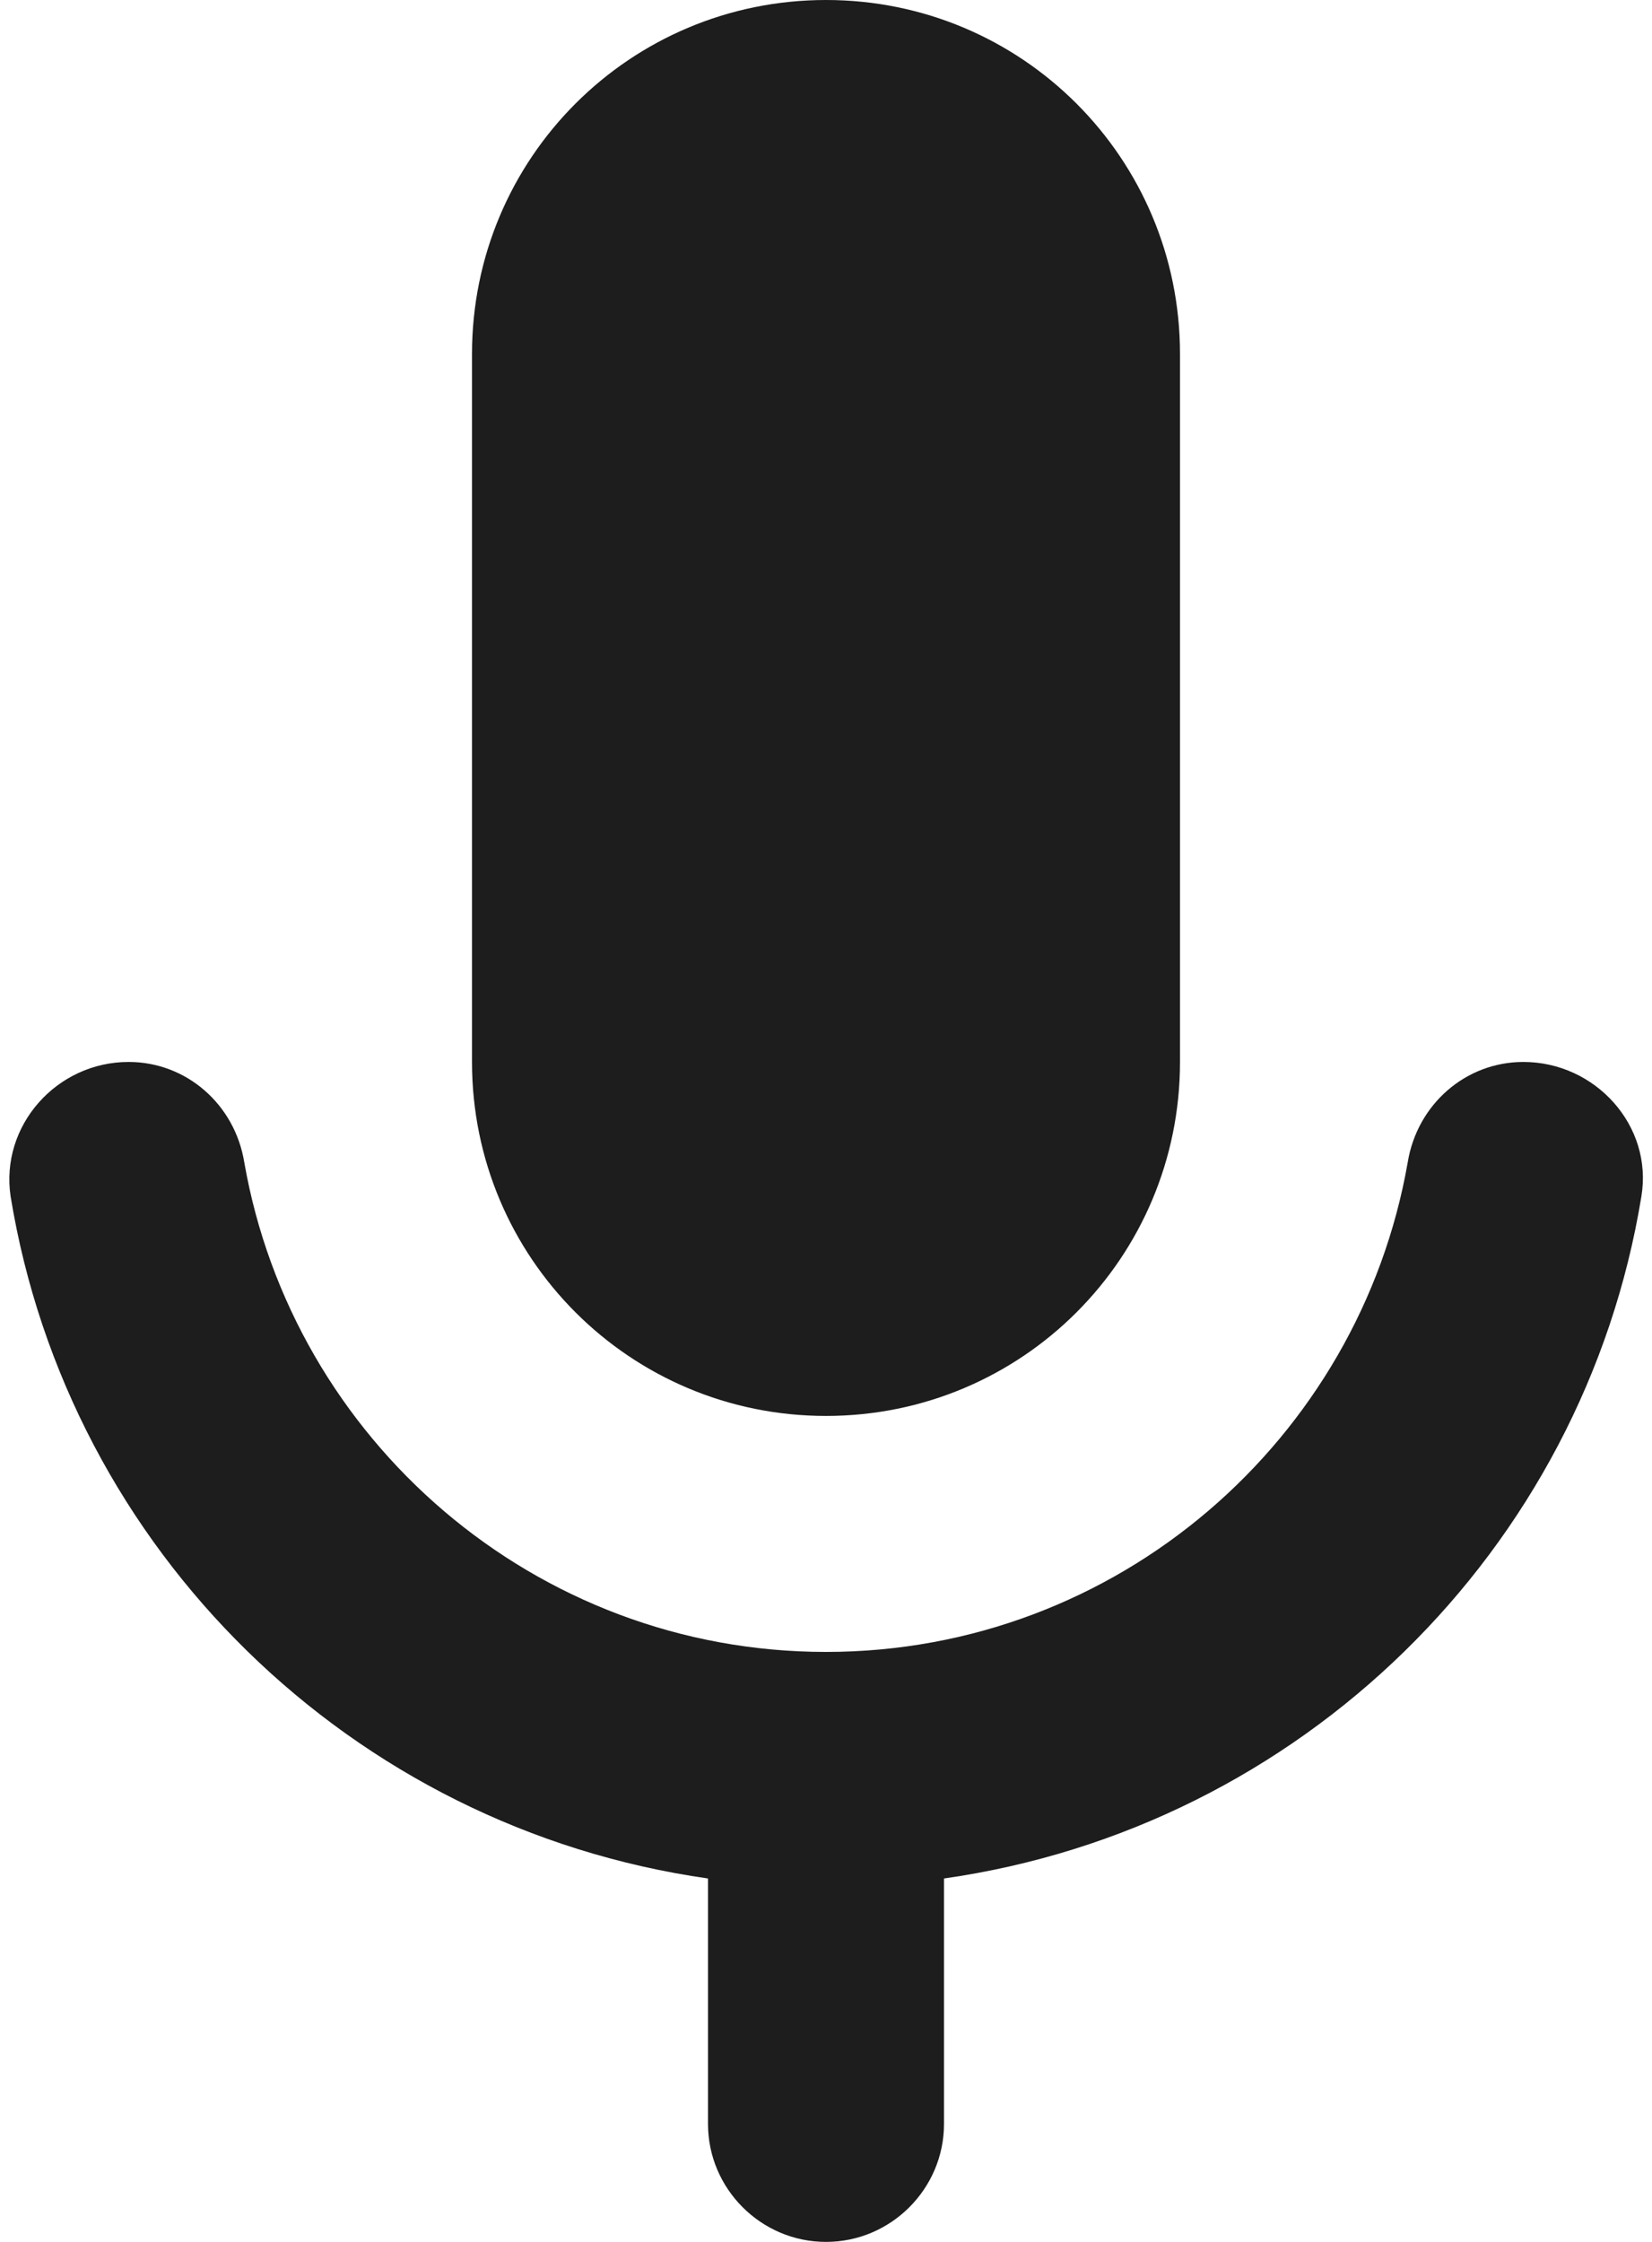 <?xml version="1.0" encoding="UTF-8"?>
<svg width="14px" height="19px" viewBox="0 0 14 19" version="1.1" xmlns="http://www.w3.org/2000/svg" xmlns:xlink="http://www.w3.org/1999/xlink">
    <!-- Generator: Sketch 52.5 (67469) - http://www.bohemiancoding.com/sketch -->
    <title>mic</title>
    <desc>Created with Sketch.</desc>
    <g id="Icons" stroke="none" stroke-width="1" fill="none" fill-rule="evenodd">
        <g id="Rounded" transform="translate(-377, -952)">
            <g id="AV" transform="translate(100, 852)">
                <g id="-Round-/-AV-/-mic" transform="translate(272, 98)">
                    <g>
                        <rect id="Rectangle-Copy-36" x="0" y="0" width="24" height="24"></rect>
                        <path d="M12,14 C13.66,14 15,12.66 15,11 L15,5 C15,3.34 13.66,2 12,2 C10.34,2 9,3.34 9,5 L9,11 C9,12.66 10.34,14 12,14 Z M17.91,11 C17.42,11 17.01,11.36 16.93,11.85 C16.52,14.2 14.47,16 12,16 C9.53,16 7.48,14.2 7.07,11.85 C6.99,11.36 6.58,11 6.09,11 C5.48,11 5,11.54 5.09,12.14 C5.58,15.14 7.98,17.49 11,17.92 L11,20 C11,20.55 11.45,21 12,21 C12.55,21 13,20.55 13,20 L13,17.92 C16.02,17.49 18.42,15.14 18.91,12.14 C19.01,11.54 18.52,11 17.91,11 Z" id="🔹Icon-Color" fill="#1D1D1D"></path>
                    </g>
                </g>
            </g>
        </g>
    </g>
</svg>
